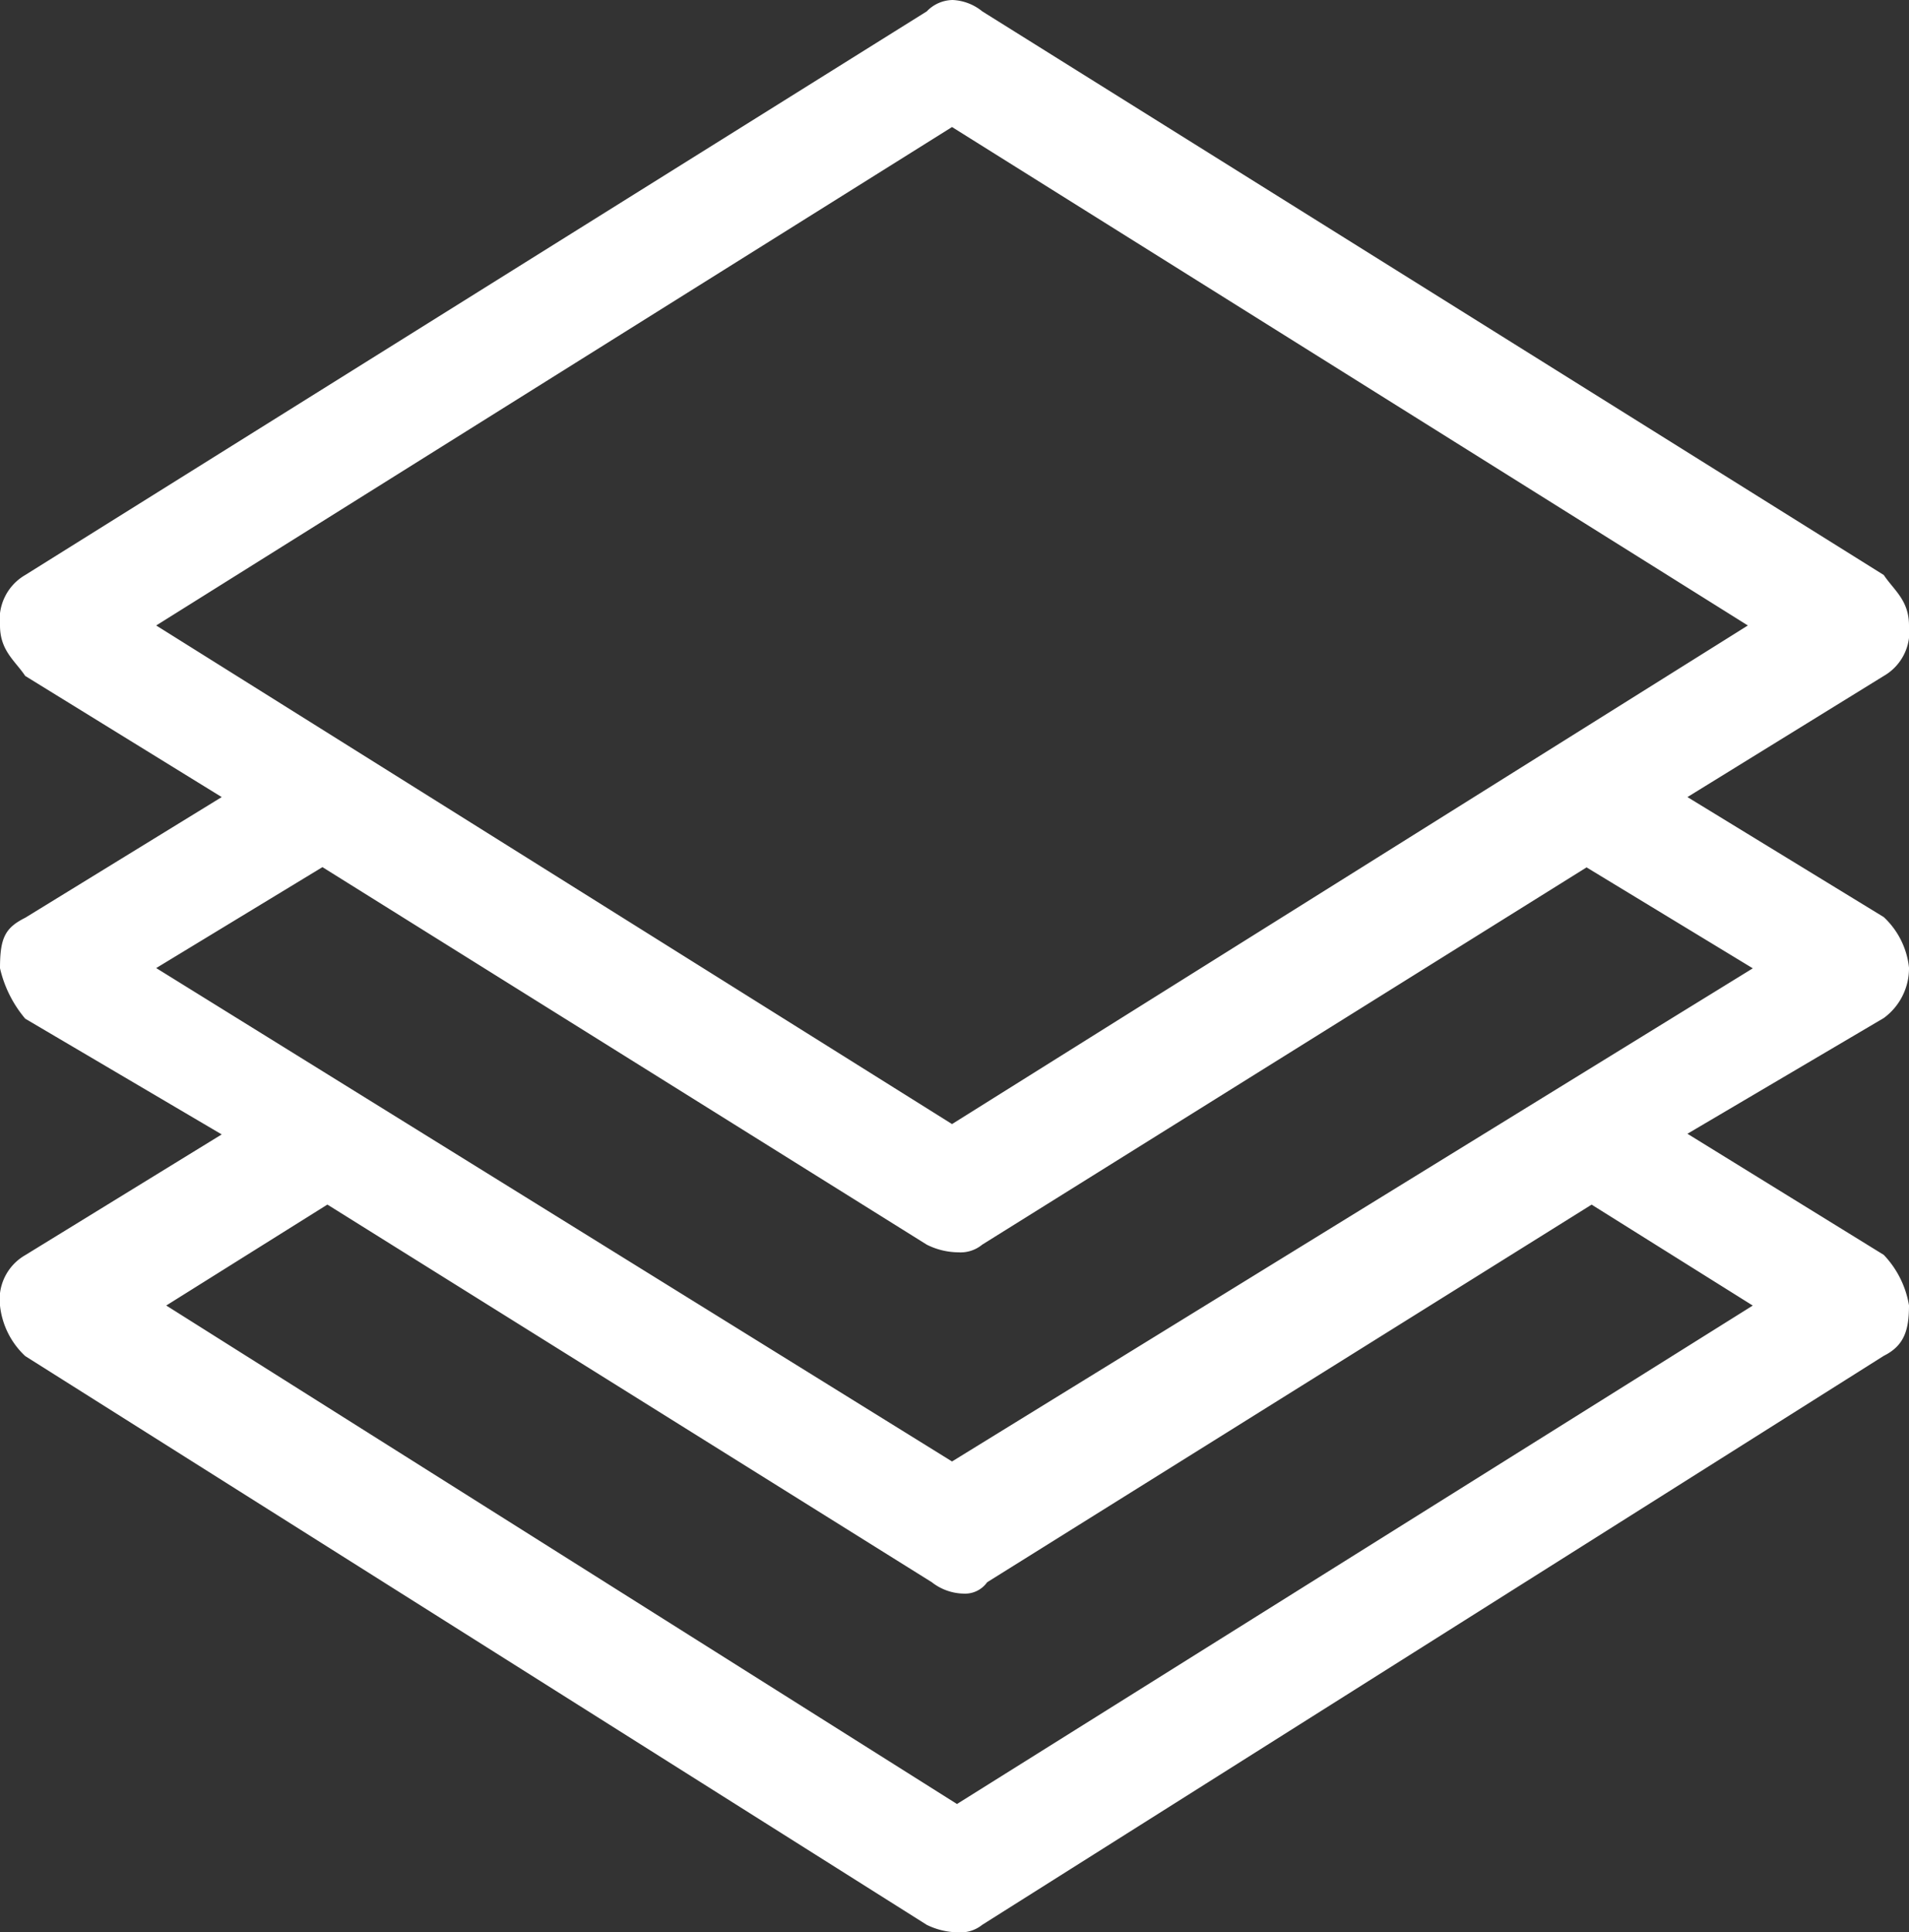 <svg xmlns="http://www.w3.org/2000/svg" width="37.826" height="38.287" viewBox="0 0 37.826 38.287">
  <rect x="0" y="0" width="37.826" height="38.287" fill="#333333" stroke="none"/>
  <g id="Group_39077" data-name="Group 39077" transform="translate(-0.5 82.493)">
    <path id="Path_74044" data-name="Path 74044" d="M19.364-79.976,35.133-70.1,19.364-60.221,3.595-70.1ZM31.937-65.307l3.294,2L19.364-53.536,3.595-63.312l3.294-2,11.974,7.48a1.414,1.414,0,0,0,.624.152.674.674,0,0,0,.475-.152Zm.1,6.682,3.193,2L19.462-46.749,3.794-56.626l3.193-2,11.977,7.483a1.049,1.049,0,0,0,.624.225.537.537,0,0,0,.472-.225ZM19.377-82.493a.723.723,0,0,0-.513.225L1-71.1a1.017,1.017,0,0,0-.5,1c0,.5.3.7.5,1l3.893,2.4L1-64.309c-.4.2-.5.4-.5,1a2.371,2.371,0,0,0,.5,1l3.893,2.293L1-57.624a1.011,1.011,0,0,0-.5,1,1.6,1.6,0,0,0,.5,1L18.863-44.355a1.454,1.454,0,0,0,.624.149.689.689,0,0,0,.475-.149L37.826-55.629c.4-.2.5-.5.5-1a1.9,1.9,0,0,0-.5-1l-3.89-2.4,3.89-2.293a1.22,1.22,0,0,0,.5-1,1.6,1.6,0,0,0-.5-1L33.936-66.7l3.89-2.4a1.011,1.011,0,0,0,.5-1c0-.5-.3-.7-.5-1L19.963-82.268A1,1,0,0,0,19.377-82.493Z" fill="#fff" fill-rule="evenodd"/>
  </g>
</svg>

